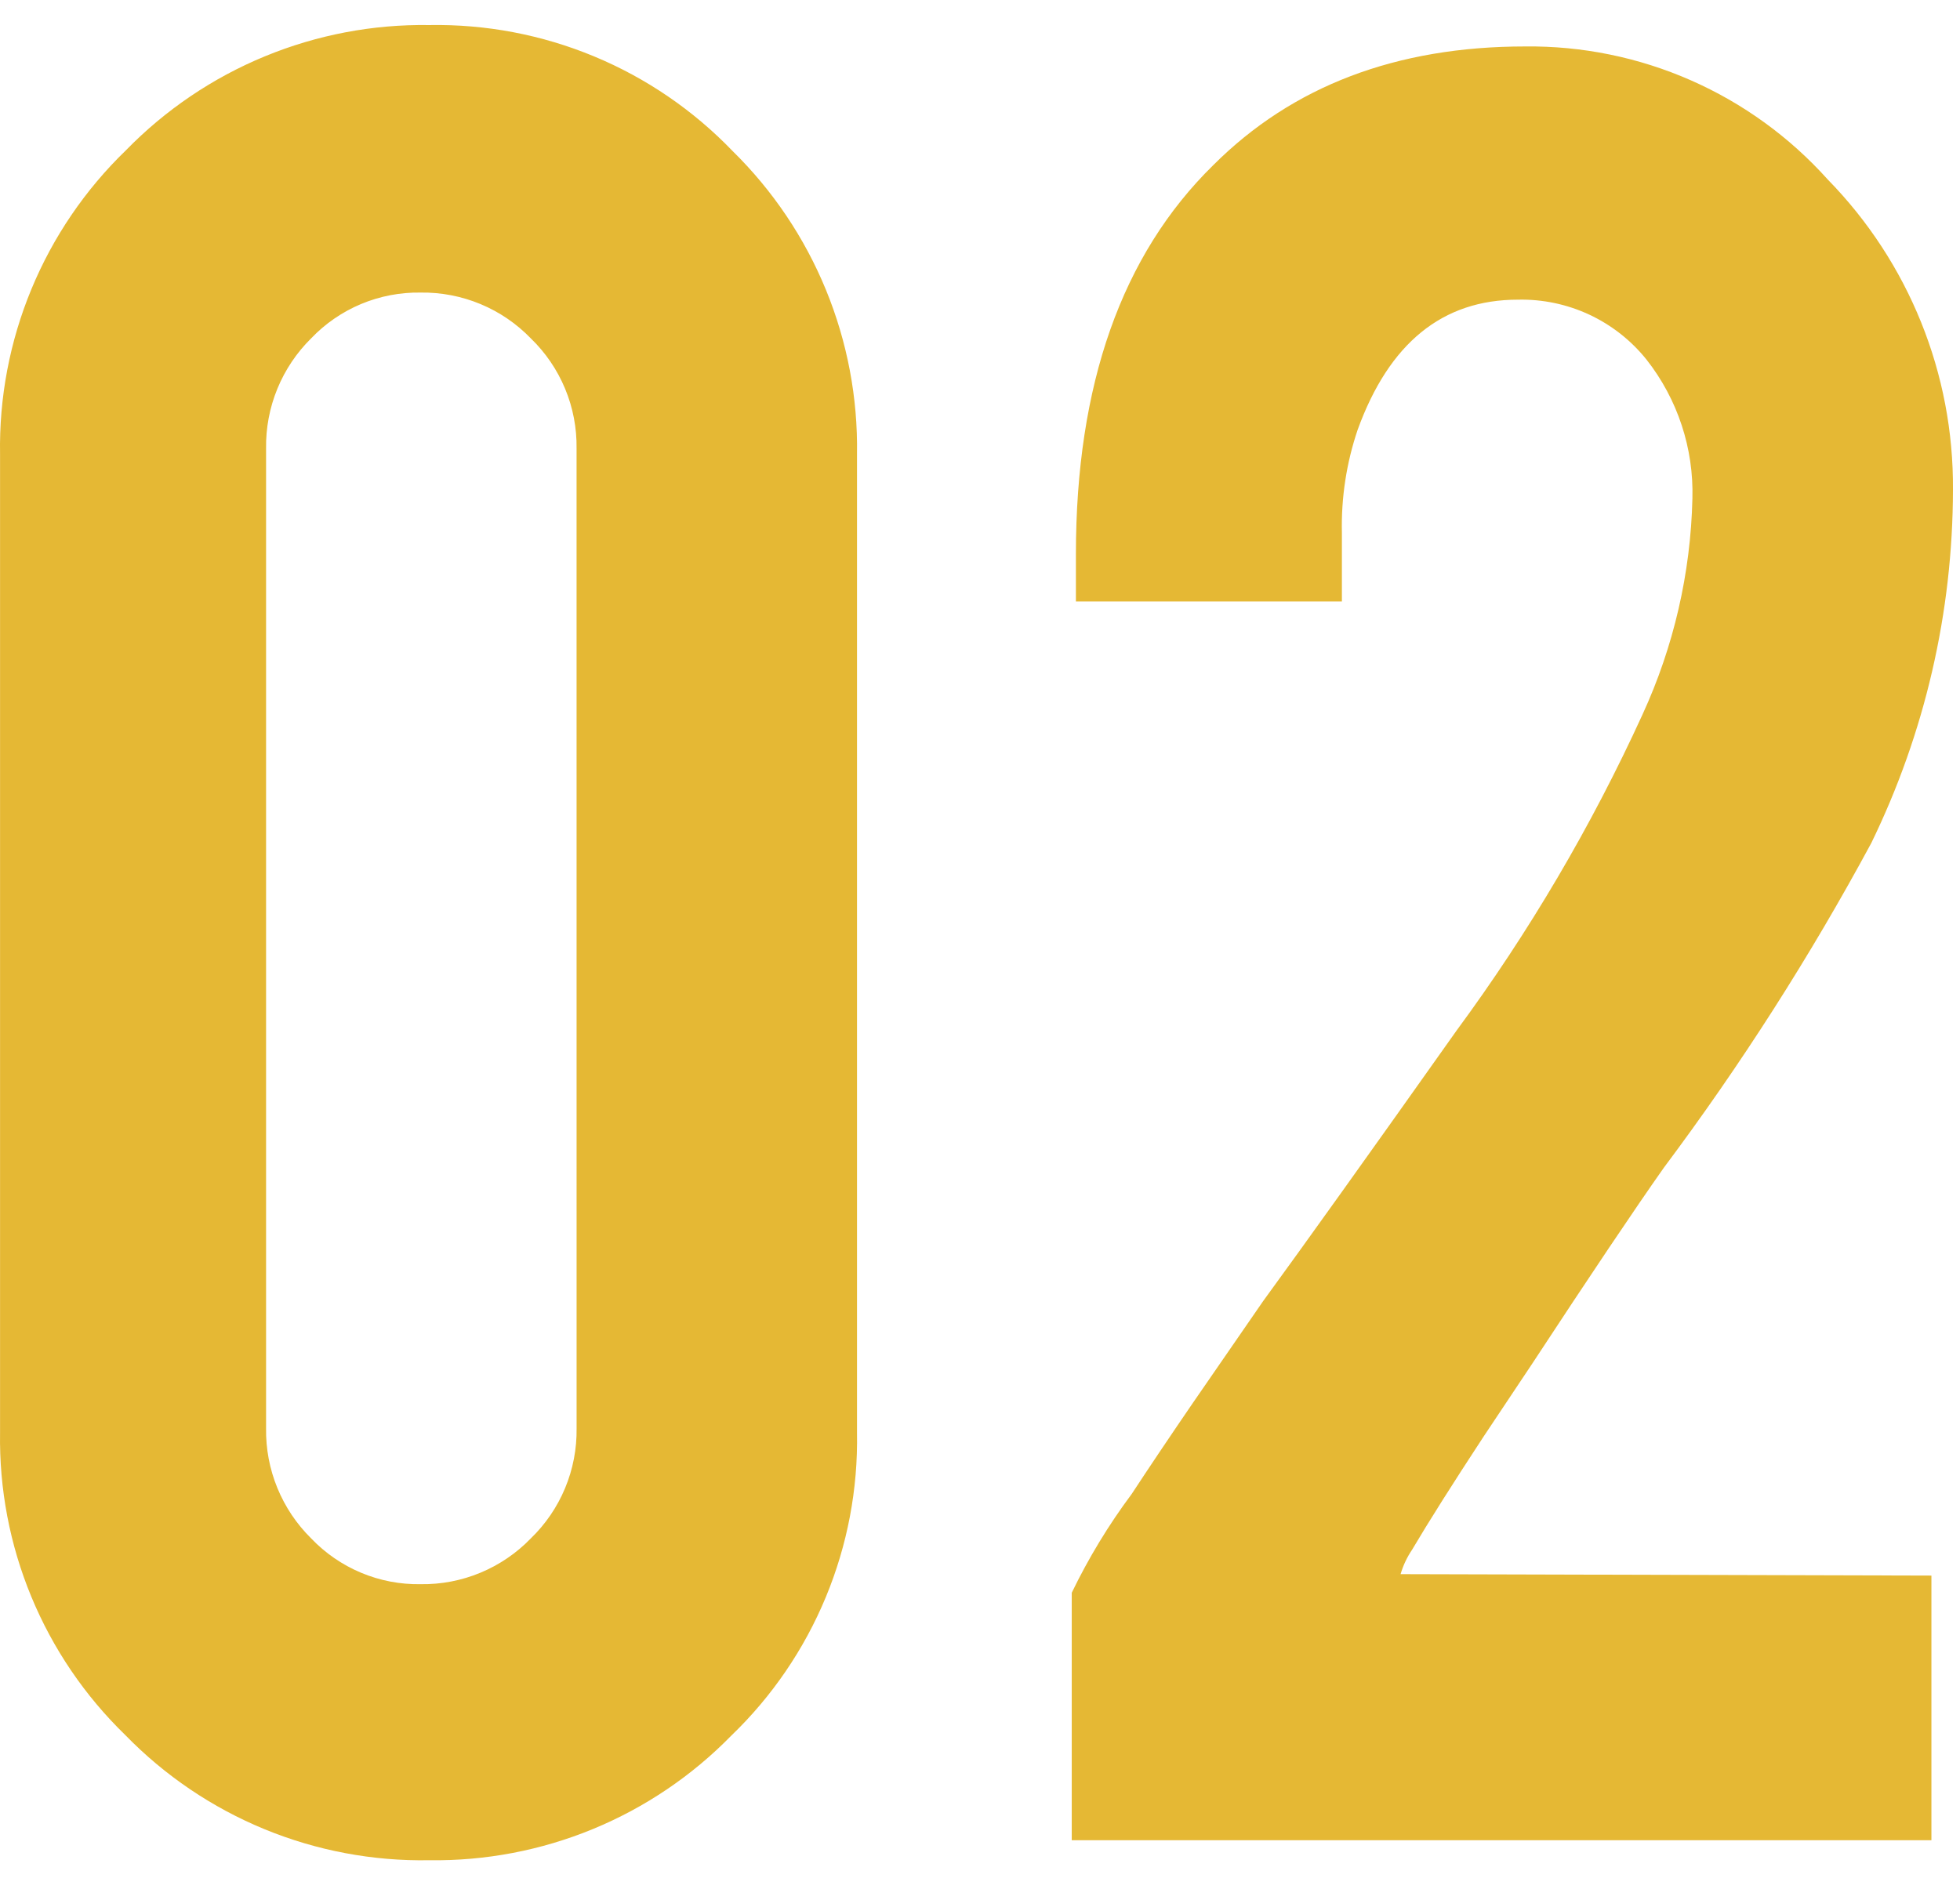 <svg width="72" height="69" viewBox="0 0 72 69" fill="none" xmlns="http://www.w3.org/2000/svg">
<path d="M31.482 52.638C31.52 54.714 31.129 56.775 30.333 58.692C29.537 60.609 28.354 62.342 26.857 63.78C25.416 65.254 23.689 66.419 21.783 67.205C19.877 67.991 17.832 68.381 15.77 68.352C13.693 68.389 11.631 68 9.71 67.209C7.789 66.418 6.051 65.241 4.602 63.752C3.117 62.312 1.942 60.582 1.151 58.67C0.36 56.759 -0.031 54.705 0.002 52.636V16.689C-0.034 14.61 0.358 12.546 1.154 10.624C1.949 8.703 3.132 6.966 4.627 5.521C6.074 4.037 7.808 2.863 9.724 2.072C11.64 1.281 13.697 0.889 15.769 0.921C17.845 0.884 19.905 1.275 21.822 2.071C23.739 2.867 25.471 4.051 26.909 5.547C28.387 6.997 29.554 8.733 30.34 10.648C31.126 12.564 31.515 14.619 31.482 16.689V52.638ZM21.18 16.479C21.191 15.726 21.048 14.977 20.758 14.281C20.469 13.585 20.04 12.956 19.498 12.432C18.974 11.89 18.345 11.461 17.649 11.172C16.953 10.883 16.205 10.739 15.451 10.75C14.701 10.738 13.957 10.881 13.265 11.17C12.573 11.46 11.948 11.889 11.43 12.432C10.895 12.96 10.473 13.591 10.188 14.286C9.903 14.982 9.763 15.728 9.774 16.479V52.479C9.763 53.231 9.903 53.977 10.188 54.672C10.473 55.368 10.895 55.998 11.43 56.526C11.948 57.069 12.573 57.499 13.265 57.789C13.957 58.079 14.702 58.222 15.452 58.209C16.206 58.22 16.954 58.077 17.65 57.787C18.346 57.498 18.975 57.069 19.499 56.527C20.041 56.003 20.47 55.374 20.759 54.678C21.049 53.982 21.192 53.234 21.181 52.48L21.18 16.479ZM39.523 20.369C39.523 14.133 41.205 9.366 44.568 6.069C47.476 3.161 51.295 1.707 56.025 1.707C58.119 1.683 60.194 2.107 62.111 2.95C64.028 3.793 65.743 5.036 67.141 6.595C70.12 9.638 71.774 13.737 71.741 17.995C71.737 22.494 70.711 26.933 68.741 30.977C66.498 35.136 63.95 39.123 61.12 42.907C60.034 44.449 58.423 46.849 56.285 50.107L54.498 52.787C53.346 54.544 52.47 55.931 51.87 56.947C51.685 57.221 51.543 57.523 51.45 57.84L70.95 57.893V67.616H39.37V58.524C39.987 57.248 40.723 56.034 41.57 54.898C42.237 53.882 42.99 52.761 43.83 51.534L46.405 47.802C47.912 45.736 50.279 42.425 53.505 37.869C56.176 34.243 58.465 30.35 60.337 26.254C61.483 23.762 62.107 21.061 62.17 18.318C62.222 16.474 61.627 14.67 60.488 13.218C59.923 12.511 59.202 11.944 58.382 11.561C57.561 11.178 56.663 10.99 55.758 11.011C52.99 11.011 51.028 12.605 49.872 15.794C49.46 17.012 49.265 18.293 49.294 19.578V22.101H39.523V20.369Z" fill="#E5B834"/>
</svg>

